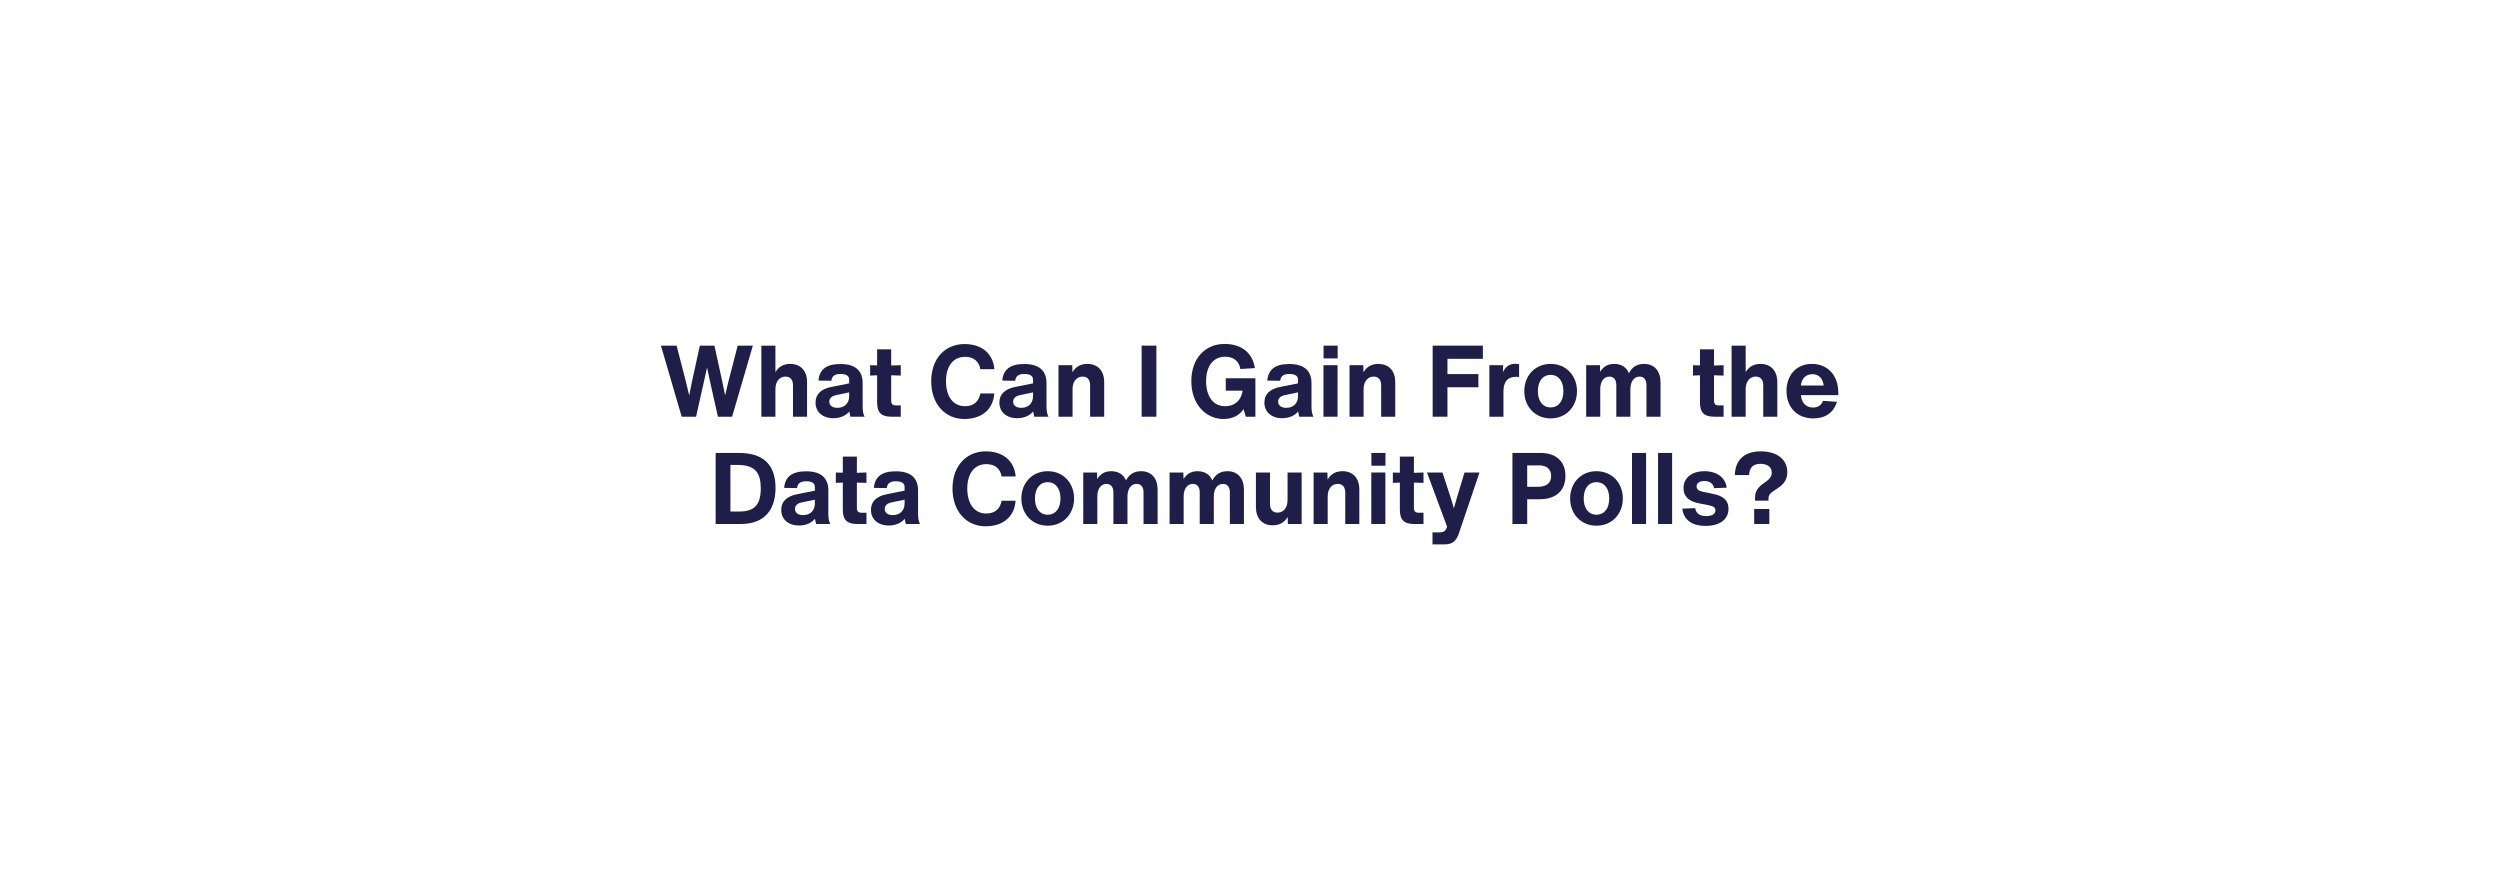 <?xml version="1.0" encoding="utf-8"?>
<svg xmlns="http://www.w3.org/2000/svg" xmlns:xlink="http://www.w3.org/1999/xlink" width="1000" zoomAndPan="magnify" viewBox="0 0 750 262.5" height="350" preserveAspectRatio="xMidYMid meet" version="1.0">
  <defs>
    <g/>
  </defs>
  <g fill="#1e1e49" fill-opacity="1">
    <g transform="translate(197.531, 125.012)">
      <g>
        <path d="M 21.02 -10.66 L 20 -6.379 L 19.133 -10.66 L 16.797 -21.32 L 12.426 -21.32 L 10.09 -10.66 L 9.223 -6.379 L 8.203 -10.66 L 5.449 -21.32 L 0.75 -21.32 L 6.977 0 L 11.289 0 L 13.652 -10.539 L 14.582 -14.762 L 15.48 -10.539 L 17.848 0 L 22.098 0 L 28.324 -21.32 L 23.773 -21.32 Z M 21.02 -10.66"/>
      </g>
    </g>
  </g>
  <g fill="#1e1e49" fill-opacity="1">
    <g transform="translate(226.606, 125.012)">
      <g>
        <path d="M 10.449 -15.84 C 8.473 -15.84 7.035 -15.031 6.02 -13.383 L 6.02 -21.32 L 1.797 -21.32 L 1.797 0 L 6.02 0 L 6.02 -8.266 C 6.02 -10.57 7.246 -12.035 9.043 -12.035 C 10.539 -12.035 11.289 -11.02 11.289 -9.402 L 11.289 0 L 15.512 0 L 15.512 -10.359 C 15.512 -13.715 13.652 -15.84 10.449 -15.84 Z M 10.449 -15.84"/>
      </g>
    </g>
  </g>
  <g fill="#1e1e49" fill-opacity="1">
    <g transform="translate(243.913, 125.012)">
      <g>
        <path d="M 15.48 0 C 15.031 -0.777 14.883 -1.797 14.883 -3.234 L 14.883 -10.062 C 14.883 -13.863 12.637 -15.809 8.203 -15.809 C 4.043 -15.809 1.918 -14.223 1.617 -10.84 L 5.48 -10.781 C 5.688 -12.215 6.496 -12.816 8.234 -12.816 C 9.91 -12.816 10.84 -12.277 10.84 -11.141 L 10.84 -10 L 5.449 -8.922 C 2.336 -8.293 0.75 -6.707 0.75 -4.25 C 0.75 -1.438 2.844 0.449 6.109 0.449 C 8.145 0.449 9.82 -0.301 10.871 -1.559 C 10.961 -1.02 11.078 -0.539 11.199 0 Z M 7.305 -2.664 C 5.75 -2.664 4.879 -3.414 4.879 -4.52 C 4.879 -5.539 5.598 -6.199 6.887 -6.469 L 10.84 -7.305 L 10.84 -6.168 C 10.84 -3.895 9.312 -2.664 7.305 -2.664 Z M 7.305 -2.664"/>
      </g>
    </g>
  </g>
  <g fill="#1e1e49" fill-opacity="1">
    <g transform="translate(260.591, 125.012)">
      <g>
        <path d="M 9.641 -12.336 L 9.641 -15.449 L 6.766 -15.359 L 6.766 -20.211 L 2.547 -20.211 L 2.547 -15.391 L 0.449 -15.449 L 0.449 -12.336 L 2.547 -12.426 L 2.547 -4.34 C 2.547 -1.227 3.773 0 6.887 0 L 9.641 0 L 9.641 -3.383 L 8.234 -3.383 C 7.188 -3.383 6.766 -3.805 6.766 -4.852 L 6.766 -12.426 Z M 9.641 -12.336"/>
      </g>
    </g>
  </g>
  <g fill="#1e1e49" fill-opacity="1">
    <g transform="translate(270.831, 125.012)">
      <g/>
    </g>
  </g>
  <g fill="#1e1e49" fill-opacity="1">
    <g transform="translate(278.317, 125.012)">
      <g>
        <path d="M 10.961 0.688 C 16.141 0.688 19.613 -2.098 19.973 -6.977 L 15.781 -6.977 C 15.449 -4.941 14.074 -3.145 11.23 -3.145 C 7.516 -3.145 5.48 -6.168 5.48 -10.66 C 5.48 -15 7.516 -17.965 11.23 -17.965 C 13.863 -17.965 15.422 -16.5 15.781 -14.254 L 20 -14.254 C 19.613 -18.926 16.23 -21.797 11.02 -21.797 C 5.328 -21.797 1.047 -17.547 1.047 -10.66 C 1.047 -3.742 5.27 0.688 10.961 0.688 Z M 10.961 0.688"/>
      </g>
    </g>
  </g>
  <g fill="#1e1e49" fill-opacity="1">
    <g transform="translate(299.068, 125.012)">
      <g>
        <path d="M 15.48 0 C 15.031 -0.777 14.883 -1.797 14.883 -3.234 L 14.883 -10.062 C 14.883 -13.863 12.637 -15.809 8.203 -15.809 C 4.043 -15.809 1.918 -14.223 1.617 -10.84 L 5.48 -10.781 C 5.688 -12.215 6.496 -12.816 8.234 -12.816 C 9.91 -12.816 10.84 -12.277 10.84 -11.141 L 10.84 -10 L 5.449 -8.922 C 2.336 -8.293 0.75 -6.707 0.75 -4.25 C 0.75 -1.438 2.844 0.449 6.109 0.449 C 8.145 0.449 9.82 -0.301 10.871 -1.559 C 10.961 -1.02 11.078 -0.539 11.199 0 Z M 7.305 -2.664 C 5.75 -2.664 4.879 -3.414 4.879 -4.52 C 4.879 -5.539 5.598 -6.199 6.887 -6.469 L 10.84 -7.305 L 10.84 -6.168 C 10.84 -3.895 9.312 -2.664 7.305 -2.664 Z M 7.305 -2.664"/>
      </g>
    </g>
  </g>
  <g fill="#1e1e49" fill-opacity="1">
    <g transform="translate(315.746, 125.012)">
      <g>
        <path d="M 10.449 -15.84 C 8.473 -15.84 7.008 -15.031 5.988 -13.355 L 5.93 -15.449 L 1.797 -15.449 L 1.797 0 L 6.02 0 L 6.02 -8.266 C 6.02 -10.57 7.246 -12.035 9.043 -12.035 C 10.539 -12.035 11.289 -11.02 11.289 -9.402 L 11.289 0 L 15.512 0 L 15.512 -10.359 C 15.512 -13.715 13.652 -15.84 10.449 -15.84 Z M 10.449 -15.84"/>
      </g>
    </g>
  </g>
  <g fill="#1e1e49" fill-opacity="1">
    <g transform="translate(333.053, 125.012)">
      <g/>
    </g>
  </g>
  <g fill="#1e1e49" fill-opacity="1">
    <g transform="translate(340.539, 125.012)">
      <g>
        <path d="M 6.379 0 L 6.379 -21.32 L 1.945 -21.32 L 1.945 0 Z M 6.379 0"/>
      </g>
    </g>
  </g>
  <g fill="#1e1e49" fill-opacity="1">
    <g transform="translate(348.863, 125.012)">
      <g/>
    </g>
  </g>
  <g fill="#1e1e49" fill-opacity="1">
    <g transform="translate(356.349, 125.012)">
      <g>
        <path d="M 20.27 -11.527 L 11.379 -11.527 L 11.379 -7.816 L 16.438 -7.816 C 15.988 -4.699 13.863 -3.145 11.23 -3.145 C 7.547 -3.145 5.48 -6.168 5.48 -10.66 C 5.48 -15.031 7.516 -17.996 11.23 -17.996 C 13.832 -17.996 15.391 -16.559 15.781 -14.312 L 20.121 -14.582 C 19.402 -19.074 16.258 -21.828 10.988 -21.828 C 5.301 -21.828 1.047 -17.578 1.047 -10.66 C 1.047 -3.742 5.359 0.688 10.75 0.688 C 13.594 0.688 15.629 -0.57 16.707 -2.277 L 17.398 0 L 20.27 0 Z M 20.27 -11.527"/>
      </g>
    </g>
  </g>
  <g fill="#1e1e49" fill-opacity="1">
    <g transform="translate(378.566, 125.012)">
      <g>
        <path d="M 15.48 0 C 15.031 -0.777 14.883 -1.797 14.883 -3.234 L 14.883 -10.062 C 14.883 -13.863 12.637 -15.809 8.203 -15.809 C 4.043 -15.809 1.918 -14.223 1.617 -10.84 L 5.48 -10.781 C 5.688 -12.215 6.496 -12.816 8.234 -12.816 C 9.91 -12.816 10.84 -12.277 10.84 -11.141 L 10.84 -10 L 5.449 -8.922 C 2.336 -8.293 0.75 -6.707 0.75 -4.25 C 0.75 -1.438 2.844 0.449 6.109 0.449 C 8.145 0.449 9.82 -0.301 10.871 -1.559 C 10.961 -1.02 11.078 -0.539 11.199 0 Z M 7.305 -2.664 C 5.75 -2.664 4.879 -3.414 4.879 -4.52 C 4.879 -5.539 5.598 -6.199 6.887 -6.469 L 10.84 -7.305 L 10.84 -6.168 C 10.84 -3.895 9.312 -2.664 7.305 -2.664 Z M 7.305 -2.664"/>
      </g>
    </g>
  </g>
  <g fill="#1e1e49" fill-opacity="1">
    <g transform="translate(395.244, 125.012)">
      <g>
        <path d="M 6.047 -17.488 L 6.047 -21.32 L 1.828 -21.32 L 1.828 -17.488 Z M 6.02 0 L 6.02 -15.449 L 1.797 -15.449 L 1.797 0 Z M 6.02 0"/>
      </g>
    </g>
  </g>
  <g fill="#1e1e49" fill-opacity="1">
    <g transform="translate(403.059, 125.012)">
      <g>
        <path d="M 10.449 -15.84 C 8.473 -15.84 7.008 -15.031 5.988 -13.355 L 5.93 -15.449 L 1.797 -15.449 L 1.797 0 L 6.02 0 L 6.02 -8.266 C 6.02 -10.57 7.246 -12.035 9.043 -12.035 C 10.539 -12.035 11.289 -11.02 11.289 -9.402 L 11.289 0 L 15.512 0 L 15.512 -10.359 C 15.512 -13.715 13.652 -15.84 10.449 -15.84 Z M 10.449 -15.84"/>
      </g>
    </g>
  </g>
  <g fill="#1e1e49" fill-opacity="1">
    <g transform="translate(420.367, 125.012)">
      <g/>
    </g>
    <g transform="translate(427.852, 125.012)">
      <g>
        <path d="M 17.008 -21.32 L 1.945 -21.32 L 1.945 0 L 6.379 0 L 6.379 -8.832 L 15.66 -8.832 L 15.66 -12.785 L 6.379 -12.785 L 6.379 -17.367 L 17.008 -17.367 Z M 17.008 -21.32"/>
      </g>
    </g>
  </g>
  <g fill="#1e1e49" fill-opacity="1">
    <g transform="translate(445.01, 125.012)">
      <g>
        <path d="M 9.523 -15.871 C 7.816 -15.871 6.559 -14.973 5.867 -13.324 L 5.93 -15.449 L 1.797 -15.449 L 1.797 0 L 6.02 0 L 6.02 -7.516 C 6.02 -10.512 7.277 -11.977 9.852 -11.977 C 10.152 -11.977 10.422 -11.945 10.719 -11.918 L 10.719 -15.75 C 10.301 -15.84 9.883 -15.871 9.523 -15.871 Z M 9.523 -15.871"/>
      </g>
    </g>
  </g>
  <g fill="#1e1e49" fill-opacity="1">
    <g transform="translate(456.328, 125.012)">
      <g>
        <path d="M 8.863 0.508 C 13.504 0.508 16.77 -2.996 16.77 -7.664 C 16.77 -12.336 13.504 -15.84 8.863 -15.84 C 4.223 -15.84 0.957 -12.336 0.957 -7.664 C 0.957 -2.996 4.223 0.508 8.863 0.508 Z M 8.863 -2.785 C 6.496 -2.785 5.031 -4.699 5.031 -7.664 C 5.031 -10.629 6.496 -12.547 8.863 -12.547 C 11.23 -12.547 12.695 -10.629 12.695 -7.664 C 12.695 -4.699 11.23 -2.785 8.863 -2.785 Z M 8.863 -2.785"/>
      </g>
    </g>
  </g>
  <g fill="#1e1e49" fill-opacity="1">
    <g transform="translate(474.054, 125.012)">
      <g>
        <path d="M 19.164 -15.84 C 17.066 -15.84 15.602 -14.941 14.613 -13.055 C 13.922 -14.793 12.395 -15.84 10.18 -15.84 C 8.324 -15.84 6.945 -15.062 5.988 -13.473 L 5.93 -15.449 L 1.797 -15.449 L 1.797 0 L 6.02 0 L 6.02 -8.266 C 6.02 -10.57 7.125 -12.035 8.773 -12.035 C 10.242 -12.035 10.84 -10.871 10.84 -9.492 L 10.84 0 L 15.062 0 L 15.062 -8.266 C 15.062 -10.57 16.168 -12.035 17.816 -12.035 C 19.285 -12.035 19.883 -10.871 19.883 -9.492 L 19.883 0 L 24.105 0 L 24.105 -10.332 C 24.105 -13.562 22.367 -15.84 19.164 -15.84 Z M 19.164 -15.84"/>
      </g>
    </g>
  </g>
  <g fill="#1e1e49" fill-opacity="1">
    <g transform="translate(499.955, 125.012)">
      <g/>
    </g>
  </g>
  <g fill="#1e1e49" fill-opacity="1">
    <g transform="translate(507.441, 125.012)">
      <g>
        <path d="M 9.641 -12.336 L 9.641 -15.449 L 6.766 -15.359 L 6.766 -20.211 L 2.547 -20.211 L 2.547 -15.391 L 0.449 -15.449 L 0.449 -12.336 L 2.547 -12.426 L 2.547 -4.34 C 2.547 -1.227 3.773 0 6.887 0 L 9.641 0 L 9.641 -3.383 L 8.234 -3.383 C 7.188 -3.383 6.766 -3.805 6.766 -4.852 L 6.766 -12.426 Z M 9.641 -12.336"/>
      </g>
    </g>
  </g>
  <g fill="#1e1e49" fill-opacity="1">
    <g transform="translate(517.681, 125.012)">
      <g>
        <path d="M 10.449 -15.84 C 8.473 -15.84 7.035 -15.031 6.02 -13.383 L 6.02 -21.32 L 1.797 -21.32 L 1.797 0 L 6.02 0 L 6.02 -8.266 C 6.02 -10.57 7.246 -12.035 9.043 -12.035 C 10.539 -12.035 11.289 -11.02 11.289 -9.402 L 11.289 0 L 15.512 0 L 15.512 -10.359 C 15.512 -13.715 13.652 -15.84 10.449 -15.84 Z M 10.449 -15.84"/>
      </g>
    </g>
  </g>
  <g fill="#1e1e49" fill-opacity="1">
    <g transform="translate(534.988, 125.012)">
      <g>
        <path d="M 16.5 -7.188 C 16.5 -12.605 13.145 -15.84 8.562 -15.84 C 3.832 -15.84 0.957 -12.305 0.957 -7.785 C 0.957 -3.055 3.895 0.508 9.012 0.508 C 12.484 0.508 15.062 -1.109 16.109 -4.461 L 11.918 -4.762 C 11.41 -3.414 10.391 -2.754 8.922 -2.754 C 6.828 -2.754 5.48 -4.133 5.301 -6.469 L 16.5 -6.469 Z M 8.715 -12.754 C 10.629 -12.754 11.887 -11.5 12.125 -9.344 L 5.27 -9.344 C 5.48 -11.469 6.797 -12.754 8.715 -12.754 Z M 8.715 -12.754"/>
      </g>
    </g>
  </g>
  <g fill="#1e1e49" fill-opacity="1">
    <g transform="translate(212.748, 157.201)">
      <g>
        <path d="M 8.895 -21.32 L 1.945 -21.32 L 1.945 0 L 9.492 0 C 16.738 0 19.91 -4.43 19.91 -10.809 C 19.91 -17.188 16.887 -21.32 8.895 -21.32 Z M 6.379 -3.742 L 6.379 -17.727 L 8.473 -17.727 C 13.922 -17.727 15.48 -15.27 15.48 -10.66 C 15.48 -6.02 13.773 -3.742 9.074 -3.742 Z M 6.379 -3.742"/>
      </g>
    </g>
  </g>
  <g fill="#1e1e49" fill-opacity="1">
    <g transform="translate(233.619, 157.201)">
      <g>
        <path d="M 15.48 0 C 15.031 -0.777 14.883 -1.797 14.883 -3.234 L 14.883 -10.062 C 14.883 -13.863 12.637 -15.809 8.203 -15.809 C 4.043 -15.809 1.918 -14.223 1.617 -10.84 L 5.48 -10.781 C 5.688 -12.215 6.496 -12.816 8.234 -12.816 C 9.91 -12.816 10.84 -12.277 10.84 -11.141 L 10.84 -10 L 5.449 -8.922 C 2.336 -8.293 0.75 -6.707 0.75 -4.25 C 0.75 -1.438 2.844 0.449 6.109 0.449 C 8.145 0.449 9.82 -0.301 10.871 -1.559 C 10.961 -1.02 11.078 -0.539 11.199 0 Z M 7.305 -2.664 C 5.75 -2.664 4.879 -3.414 4.879 -4.52 C 4.879 -5.539 5.598 -6.199 6.887 -6.469 L 10.84 -7.305 L 10.84 -6.168 C 10.84 -3.895 9.312 -2.664 7.305 -2.664 Z M 7.305 -2.664"/>
      </g>
    </g>
  </g>
  <g fill="#1e1e49" fill-opacity="1">
    <g transform="translate(250.297, 157.201)">
      <g>
        <path d="M 9.641 -12.336 L 9.641 -15.449 L 6.766 -15.359 L 6.766 -20.211 L 2.547 -20.211 L 2.547 -15.391 L 0.449 -15.449 L 0.449 -12.336 L 2.547 -12.426 L 2.547 -4.34 C 2.547 -1.227 3.773 0 6.887 0 L 9.641 0 L 9.641 -3.383 L 8.234 -3.383 C 7.188 -3.383 6.766 -3.805 6.766 -4.852 L 6.766 -12.426 Z M 9.641 -12.336"/>
      </g>
    </g>
  </g>
  <g fill="#1e1e49" fill-opacity="1">
    <g transform="translate(260.537, 157.201)">
      <g>
        <path d="M 15.48 0 C 15.031 -0.777 14.883 -1.797 14.883 -3.234 L 14.883 -10.062 C 14.883 -13.863 12.637 -15.809 8.203 -15.809 C 4.043 -15.809 1.918 -14.223 1.617 -10.84 L 5.48 -10.781 C 5.688 -12.215 6.496 -12.816 8.234 -12.816 C 9.91 -12.816 10.84 -12.277 10.84 -11.141 L 10.84 -10 L 5.449 -8.922 C 2.336 -8.293 0.75 -6.707 0.75 -4.25 C 0.75 -1.438 2.844 0.449 6.109 0.449 C 8.145 0.449 9.82 -0.301 10.871 -1.559 C 10.961 -1.02 11.078 -0.539 11.199 0 Z M 7.305 -2.664 C 5.75 -2.664 4.879 -3.414 4.879 -4.52 C 4.879 -5.539 5.598 -6.199 6.887 -6.469 L 10.84 -7.305 L 10.84 -6.168 C 10.84 -3.895 9.312 -2.664 7.305 -2.664 Z M 7.305 -2.664"/>
      </g>
    </g>
  </g>
  <g fill="#1e1e49" fill-opacity="1">
    <g transform="translate(277.215, 157.201)">
      <g/>
    </g>
  </g>
  <g fill="#1e1e49" fill-opacity="1">
    <g transform="translate(284.701, 157.201)">
      <g>
        <path d="M 10.961 0.688 C 16.141 0.688 19.613 -2.098 19.973 -6.977 L 15.781 -6.977 C 15.449 -4.941 14.074 -3.145 11.23 -3.145 C 7.516 -3.145 5.48 -6.168 5.48 -10.66 C 5.48 -15 7.516 -17.965 11.23 -17.965 C 13.863 -17.965 15.422 -16.5 15.781 -14.254 L 20 -14.254 C 19.613 -18.926 16.23 -21.797 11.02 -21.797 C 5.328 -21.797 1.047 -17.547 1.047 -10.66 C 1.047 -3.742 5.27 0.688 10.961 0.688 Z M 10.961 0.688"/>
      </g>
    </g>
  </g>
  <g fill="#1e1e49" fill-opacity="1">
    <g transform="translate(305.452, 157.201)">
      <g>
        <path d="M 8.863 0.508 C 13.504 0.508 16.77 -2.996 16.77 -7.664 C 16.77 -12.336 13.504 -15.84 8.863 -15.84 C 4.223 -15.84 0.957 -12.336 0.957 -7.664 C 0.957 -2.996 4.223 0.508 8.863 0.508 Z M 8.863 -2.785 C 6.496 -2.785 5.031 -4.699 5.031 -7.664 C 5.031 -10.629 6.496 -12.547 8.863 -12.547 C 11.23 -12.547 12.695 -10.629 12.695 -7.664 C 12.695 -4.699 11.23 -2.785 8.863 -2.785 Z M 8.863 -2.785"/>
      </g>
    </g>
  </g>
  <g fill="#1e1e49" fill-opacity="1">
    <g transform="translate(323.178, 157.201)">
      <g>
        <path d="M 19.164 -15.84 C 17.066 -15.84 15.602 -14.941 14.613 -13.055 C 13.922 -14.793 12.395 -15.84 10.18 -15.84 C 8.324 -15.84 6.945 -15.062 5.988 -13.473 L 5.93 -15.449 L 1.797 -15.449 L 1.797 0 L 6.02 0 L 6.02 -8.266 C 6.02 -10.57 7.125 -12.035 8.773 -12.035 C 10.242 -12.035 10.84 -10.871 10.84 -9.492 L 10.84 0 L 15.062 0 L 15.062 -8.266 C 15.062 -10.57 16.168 -12.035 17.816 -12.035 C 19.285 -12.035 19.883 -10.871 19.883 -9.492 L 19.883 0 L 24.105 0 L 24.105 -10.332 C 24.105 -13.562 22.367 -15.84 19.164 -15.84 Z M 19.164 -15.84"/>
      </g>
    </g>
  </g>
  <g fill="#1e1e49" fill-opacity="1">
    <g transform="translate(349.078, 157.201)">
      <g>
        <path d="M 19.164 -15.84 C 17.066 -15.84 15.602 -14.941 14.613 -13.055 C 13.922 -14.793 12.395 -15.84 10.18 -15.84 C 8.324 -15.84 6.945 -15.062 5.988 -13.473 L 5.93 -15.449 L 1.797 -15.449 L 1.797 0 L 6.02 0 L 6.02 -8.266 C 6.02 -10.57 7.125 -12.035 8.773 -12.035 C 10.242 -12.035 10.84 -10.871 10.84 -9.492 L 10.84 0 L 15.062 0 L 15.062 -8.266 C 15.062 -10.57 16.168 -12.035 17.816 -12.035 C 19.285 -12.035 19.883 -10.871 19.883 -9.492 L 19.883 0 L 24.105 0 L 24.105 -10.332 C 24.105 -13.562 22.367 -15.84 19.164 -15.84 Z M 19.164 -15.84"/>
      </g>
    </g>
  </g>
  <g fill="#1e1e49" fill-opacity="1">
    <g transform="translate(374.979, 157.201)">
      <g>
        <path d="M 11.289 -7.188 C 11.289 -4.879 10.062 -3.414 8.266 -3.414 C 6.766 -3.414 6.02 -4.43 6.02 -6.047 L 6.02 -15.449 L 1.797 -15.449 L 1.797 -5.09 C 1.797 -1.738 3.652 0.391 6.855 0.391 C 8.832 0.391 10.301 -0.418 11.32 -2.098 L 11.379 0 L 15.512 0 L 15.512 -15.449 L 11.289 -15.449 Z M 11.289 -7.188"/>
      </g>
    </g>
  </g>
  <g fill="#1e1e49" fill-opacity="1">
    <g transform="translate(392.286, 157.201)">
      <g>
        <path d="M 10.449 -15.84 C 8.473 -15.84 7.008 -15.031 5.988 -13.355 L 5.93 -15.449 L 1.797 -15.449 L 1.797 0 L 6.02 0 L 6.02 -8.266 C 6.02 -10.57 7.246 -12.035 9.043 -12.035 C 10.539 -12.035 11.289 -11.02 11.289 -9.402 L 11.289 0 L 15.512 0 L 15.512 -10.359 C 15.512 -13.715 13.652 -15.84 10.449 -15.84 Z M 10.449 -15.84"/>
      </g>
    </g>
  </g>
  <g fill="#1e1e49" fill-opacity="1">
    <g transform="translate(409.593, 157.201)">
      <g>
        <path d="M 6.047 -17.488 L 6.047 -21.32 L 1.828 -21.32 L 1.828 -17.488 Z M 6.02 0 L 6.02 -15.449 L 1.797 -15.449 L 1.797 0 Z M 6.02 0"/>
      </g>
    </g>
  </g>
  <g fill="#1e1e49" fill-opacity="1">
    <g transform="translate(417.408, 157.201)">
      <g>
        <path d="M 9.641 -12.336 L 9.641 -15.449 L 6.766 -15.359 L 6.766 -20.211 L 2.547 -20.211 L 2.547 -15.391 L 0.449 -15.449 L 0.449 -12.336 L 2.547 -12.426 L 2.547 -4.34 C 2.547 -1.227 3.773 0 6.887 0 L 9.641 0 L 9.641 -3.383 L 8.234 -3.383 C 7.188 -3.383 6.766 -3.805 6.766 -4.852 L 6.766 -12.426 Z M 9.641 -12.336"/>
      </g>
    </g>
  </g>
  <g fill="#1e1e49" fill-opacity="1">
    <g transform="translate(427.649, 157.201)">
      <g>
        <path d="M 9.402 -7.816 C 9.133 -6.918 8.805 -5.84 8.504 -4.699 C 8.176 -5.84 7.875 -6.945 7.574 -7.844 L 5.09 -15.449 L 0.449 -15.449 L 6.469 0.777 L 6.316 1.199 C 5.988 2.125 5.391 2.516 4.133 2.516 L 2.098 2.516 L 2.098 6.109 L 5.629 6.109 C 7.816 6.109 9.133 5.449 10.031 2.754 L 16.199 -15.449 L 11.707 -15.449 Z M 9.402 -7.816"/>
      </g>
    </g>
  </g>
  <g fill="#1e1e49" fill-opacity="1">
    <g transform="translate(444.297, 157.201)">
      <g/>
    </g>
    <g transform="translate(451.783, 157.201)">
      <g>
        <path d="M 10.422 -21.32 L 1.945 -21.32 L 1.945 0 L 6.379 0 L 6.379 -7.426 L 10.031 -7.426 C 15.152 -7.426 17.848 -10.121 17.848 -14.461 C 17.848 -18.746 15.031 -21.32 10.422 -21.32 Z M 6.379 -11.168 L 6.379 -17.578 L 10.09 -17.578 C 12.125 -17.578 13.562 -16.5 13.562 -14.402 C 13.562 -12.367 12.246 -11.168 9.641 -11.168 Z M 6.379 -11.168"/>
      </g>
    </g>
  </g>
  <g fill="#1e1e49" fill-opacity="1">
    <g transform="translate(470.078, 157.201)">
      <g>
        <path d="M 8.863 0.508 C 13.504 0.508 16.77 -2.996 16.77 -7.664 C 16.77 -12.336 13.504 -15.84 8.863 -15.84 C 4.223 -15.84 0.957 -12.336 0.957 -7.664 C 0.957 -2.996 4.223 0.508 8.863 0.508 Z M 8.863 -2.785 C 6.496 -2.785 5.031 -4.699 5.031 -7.664 C 5.031 -10.629 6.496 -12.547 8.863 -12.547 C 11.23 -12.547 12.695 -10.629 12.695 -7.664 C 12.695 -4.699 11.23 -2.785 8.863 -2.785 Z M 8.863 -2.785"/>
      </g>
    </g>
  </g>
  <g fill="#1e1e49" fill-opacity="1">
    <g transform="translate(487.804, 157.201)">
      <g>
        <path d="M 6.02 0 L 6.02 -21.32 L 1.797 -21.32 L 1.797 0 Z M 6.02 0"/>
      </g>
    </g>
  </g>
  <g fill="#1e1e49" fill-opacity="1">
    <g transform="translate(495.619, 157.201)">
      <g>
        <path d="M 6.02 0 L 6.02 -21.32 L 1.797 -21.32 L 1.797 0 Z M 6.02 0"/>
      </g>
    </g>
  </g>
  <g fill="#1e1e49" fill-opacity="1">
    <g transform="translate(503.434, 157.201)">
      <g>
        <path d="M 8.266 0.57 C 12.426 0.57 15.121 -1.316 15.121 -4.582 C 15.121 -6.977 13.684 -8.383 10.602 -9.012 L 7.277 -9.703 C 6.168 -9.941 5.539 -10.449 5.539 -11.258 C 5.539 -12.246 6.438 -12.906 7.844 -12.906 C 9.434 -12.906 10.57 -12.098 10.781 -10.75 L 14.582 -10.898 C 14.191 -13.922 11.648 -15.84 7.906 -15.84 C 4.102 -15.84 1.617 -13.863 1.617 -10.75 C 1.617 -8.383 3.086 -6.828 6.109 -6.227 L 9.164 -5.629 C 10.57 -5.359 11.199 -4.91 11.199 -4.07 C 11.199 -2.906 10 -2.367 8.414 -2.367 C 6.406 -2.367 5.359 -3.234 5.121 -4.762 L 1.258 -4.609 C 1.648 -1.316 4.043 0.57 8.266 0.57 Z M 8.266 0.57"/>
      </g>
    </g>
  </g>
  <g fill="#1e1e49" fill-opacity="1">
    <g transform="translate(519.603, 157.201)">
      <g>
        <path d="M 10.93 -7.008 L 10.93 -7.426 C 10.93 -8.504 11.199 -9.074 12.516 -9.941 L 13.922 -10.871 C 15.898 -12.188 16.59 -13.773 16.59 -15.57 C 16.59 -19.285 13.594 -21.797 8.625 -21.797 C 3.773 -21.797 0.957 -19.254 0.84 -14.672 L 5.121 -14.672 C 5.211 -16.859 6.289 -18.055 8.535 -18.055 C 10.211 -18.055 11.918 -17.367 11.918 -15.422 C 11.918 -14.281 11.348 -13.473 9.793 -12.426 C 7.605 -10.93 6.918 -9.82 6.918 -7.816 L 6.918 -7.008 Z M 11.199 0 L 11.199 -4.492 L 6.648 -4.492 L 6.648 0 Z M 11.199 0"/>
      </g>
    </g>
  </g>
</svg>